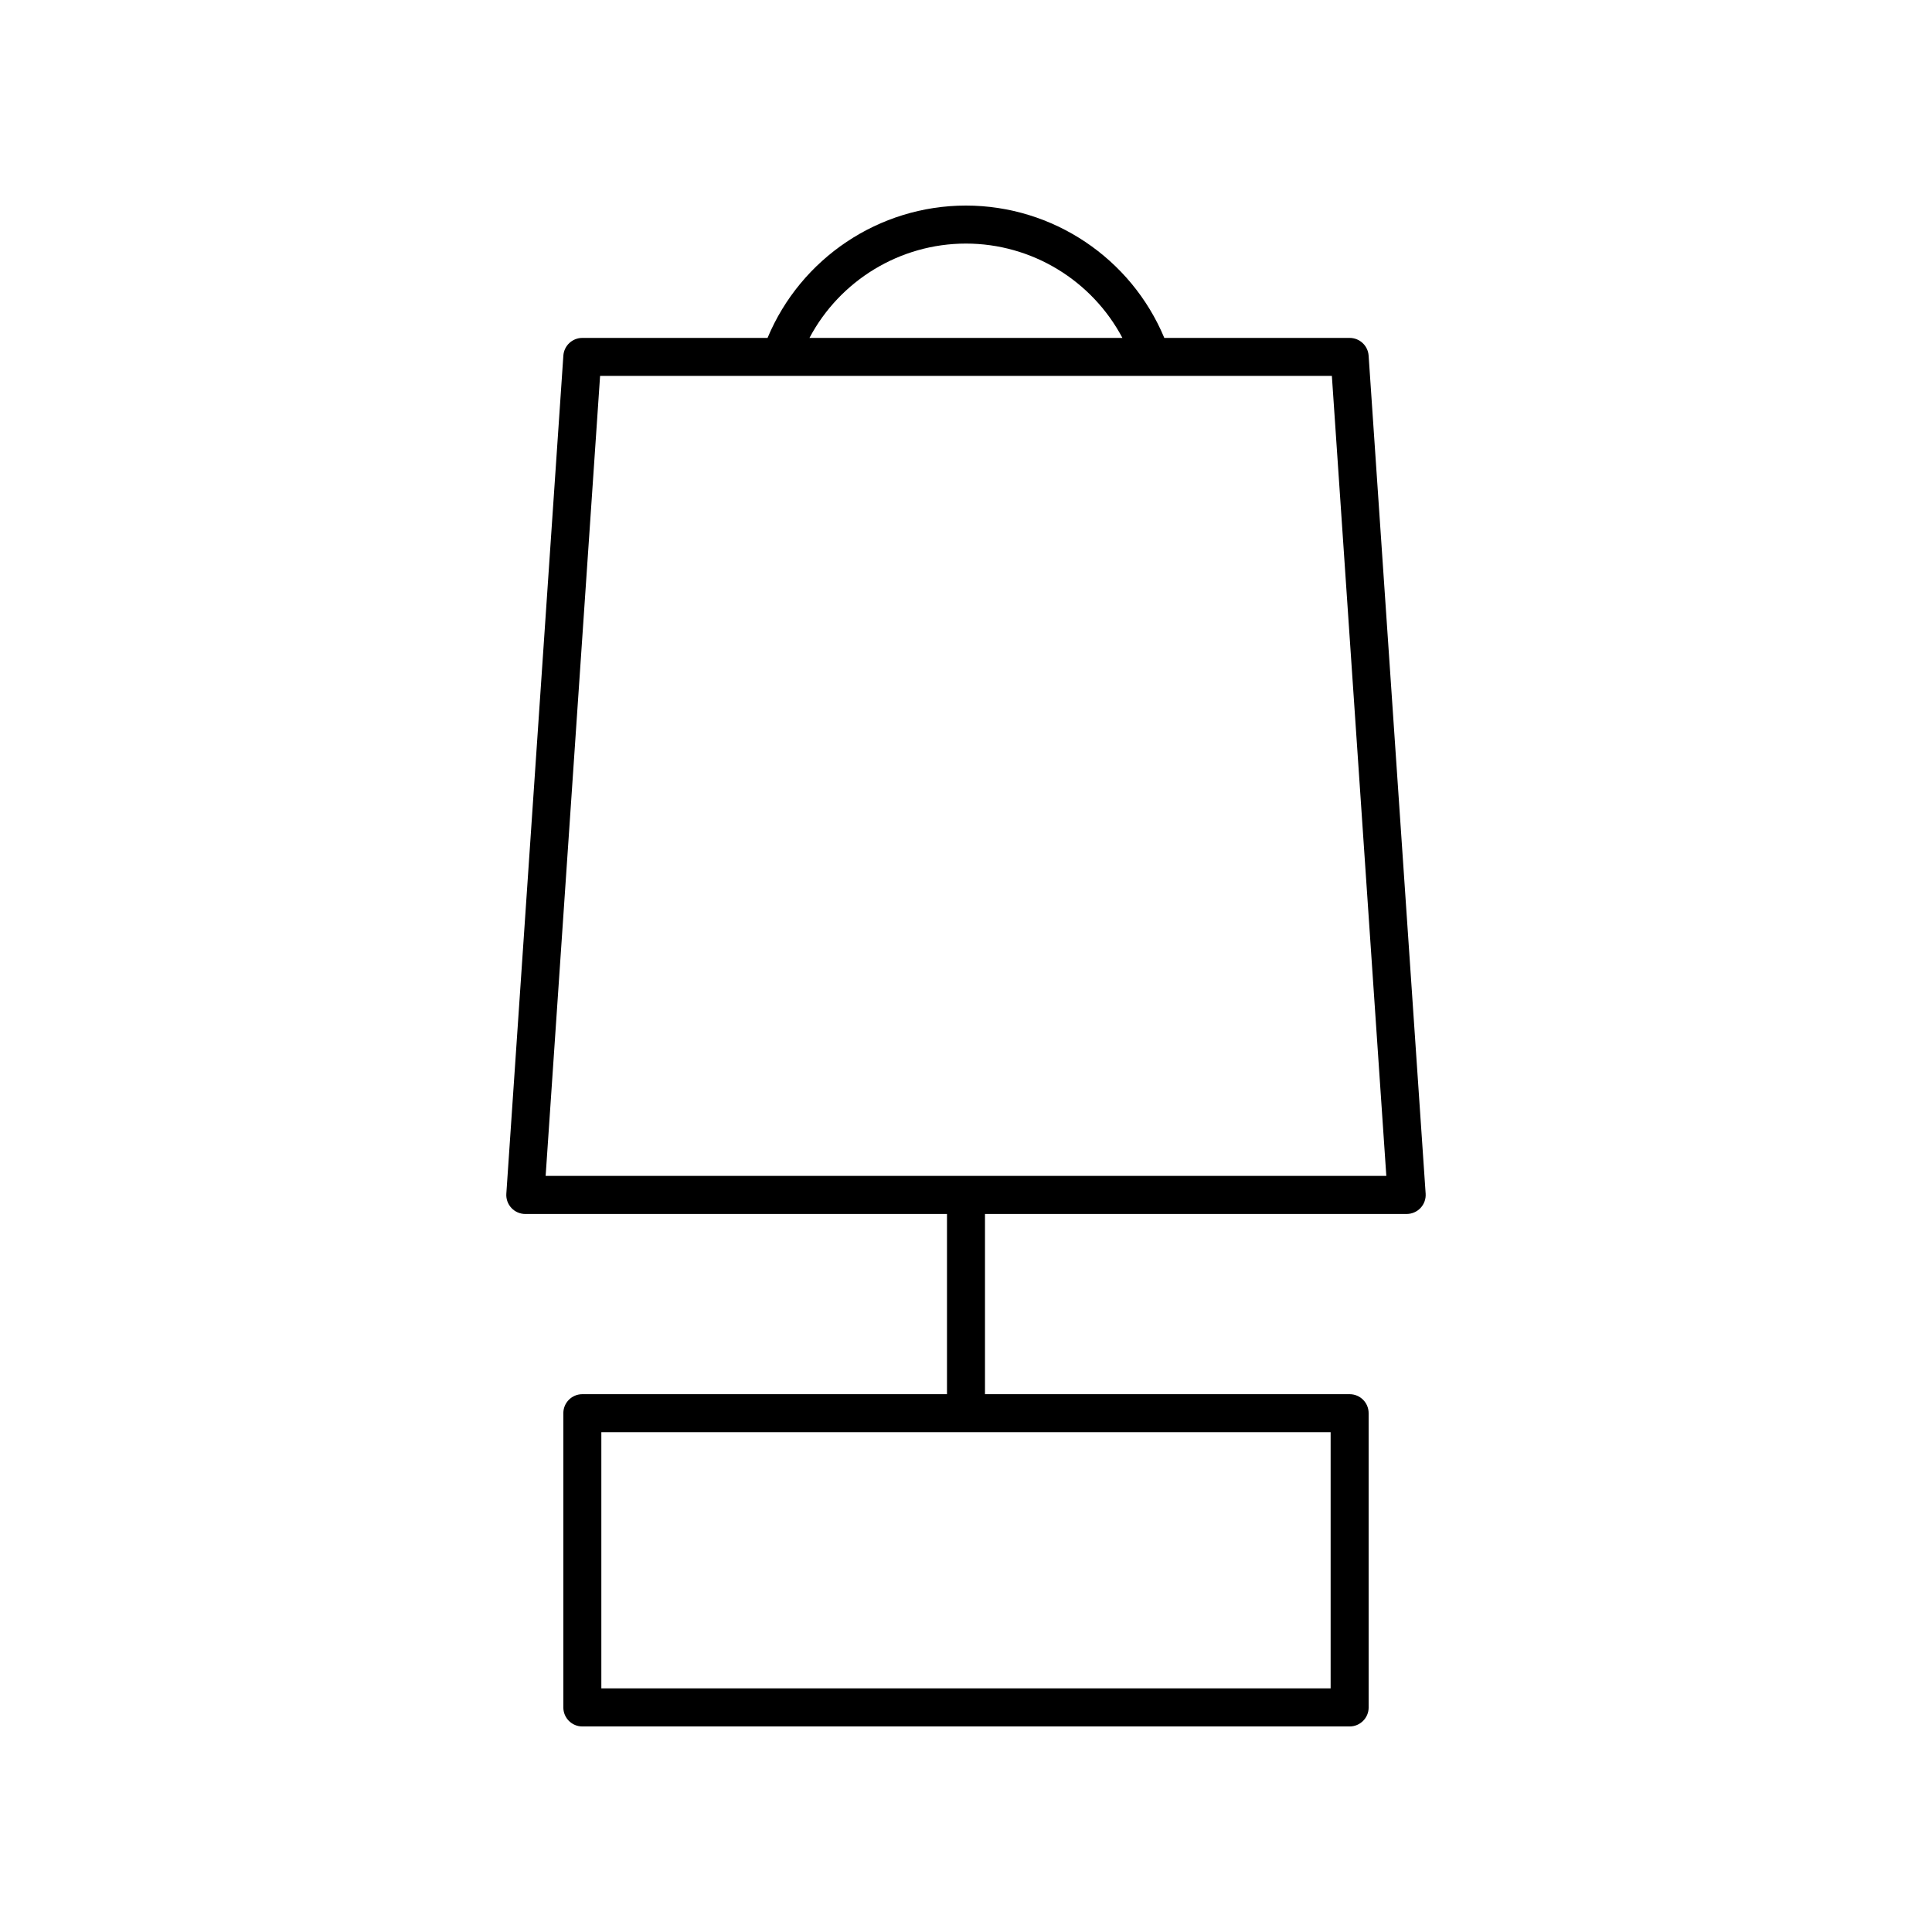 <?xml version="1.0" encoding="UTF-8"?>
<!-- Uploaded to: SVG Repo, www.svgrepo.com, Generator: SVG Repo Mixer Tools -->
<svg fill="#000000" width="800px" height="800px" version="1.1" viewBox="144 144 512 512" xmlns="http://www.w3.org/2000/svg">
 <path d="m501.67 233.55h-49.117c-8.793-21.094-29.523-35.074-52.574-35.074-23.035 0-43.777 13.988-52.57 35.074h-49.086c-2.648 0-4.848 2.051-5.027 4.695l-15.113 222.09c-0.098 1.391 0.391 2.766 1.344 3.785 0.953 1.02 2.289 1.598 3.684 1.598l111.75-0.004v47.758h-96.633c-2.781 0-5.039 2.254-5.039 5.039v77.977c0 2.785 2.254 5.039 5.039 5.039h203.34c2.781 0 5.039-2.254 5.039-5.039l-0.004-77.977c0-2.785-2.254-5.039-5.039-5.039h-96.633v-47.758h111.75c1.395 0 2.727-0.582 3.684-1.598 0.953-1.02 1.438-2.391 1.344-3.785l-15.113-222.09c-0.184-2.641-2.379-4.691-5.027-4.691zm-5.039 357.89h-193.27v-67.898h193.27zm-96.652-382.89c17.527 0 33.438 9.816 41.469 25h-82.93c8.031-15.18 23.945-25 41.461-25zm-111.38 247.08 14.43-212.01h193.93l14.43 212.01z"/>
</svg>